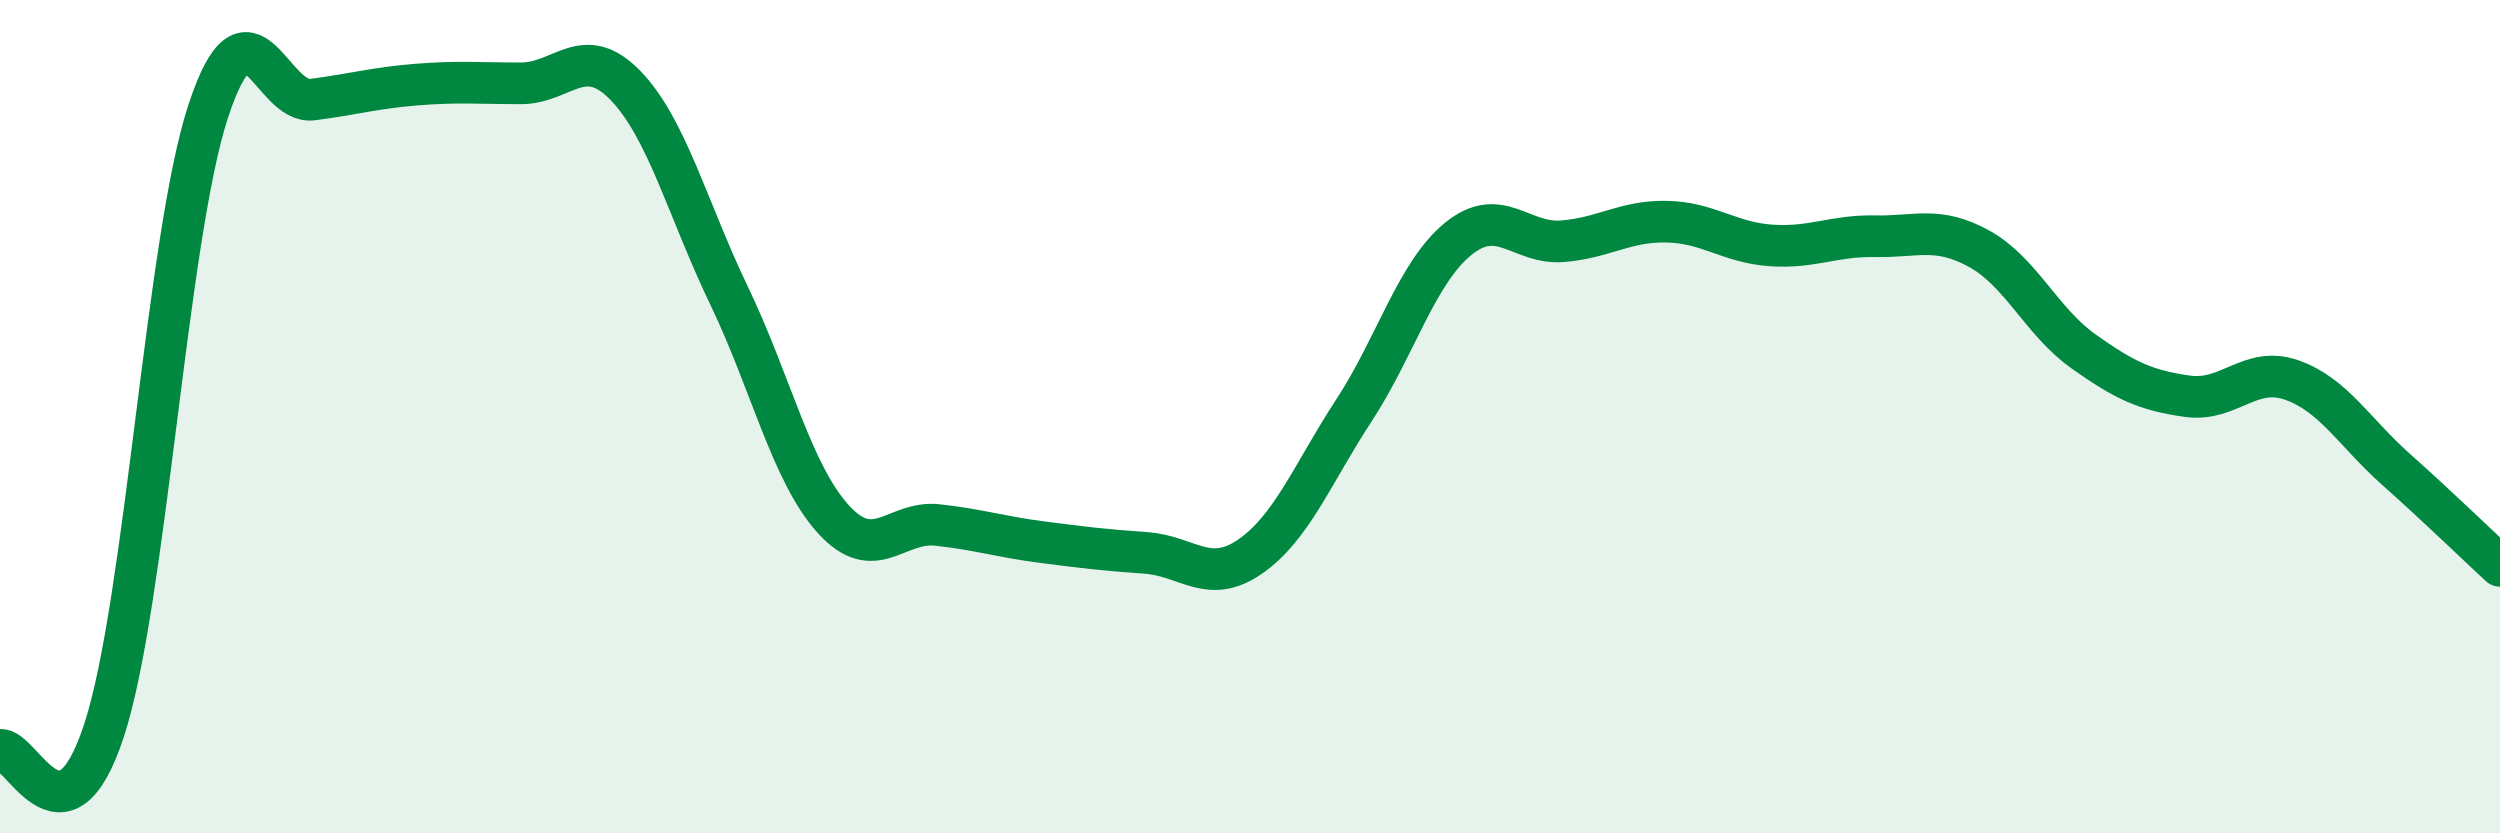 
    <svg width="60" height="20" viewBox="0 0 60 20" xmlns="http://www.w3.org/2000/svg">
      <path
        d="M 0,18 C 0.5,17.9 1.5,20.59 2.5,17.52 C 3.5,14.45 4,5.69 5,2.66 C 6,-0.37 6.5,2.52 7.5,2.39 C 8.5,2.26 9,2.11 10,2.03 C 11,1.95 11.5,2 12.5,2 C 13.5,2 14,1.02 15,2.04 C 16,3.06 16.5,5.02 17.5,7.1 C 18.5,9.18 19,11.36 20,12.46 C 21,13.56 21.5,12.49 22.5,12.6 C 23.5,12.71 24,12.88 25,13.01 C 26,13.14 26.5,13.2 27.5,13.27 C 28.5,13.34 29,14.05 30,13.36 C 31,12.67 31.5,11.37 32.5,9.84 C 33.5,8.31 34,6.54 35,5.73 C 36,4.92 36.5,5.87 37.5,5.79 C 38.5,5.71 39,5.3 40,5.32 C 41,5.34 41.5,5.82 42.5,5.89 C 43.5,5.96 44,5.65 45,5.67 C 46,5.69 46.5,5.42 47.5,5.97 C 48.5,6.52 49,7.72 50,8.43 C 51,9.14 51.5,9.37 52.5,9.51 C 53.5,9.65 54,8.77 55,9.12 C 56,9.47 56.5,10.37 57.5,11.26 C 58.5,12.15 59.5,13.12 60,13.58L60 20L0 20Z"
        fill="#008740"
        opacity="0.1"
        stroke-linecap="round"
        stroke-linejoin="round"
      />
      <path
        d="M 0,18 C 0.5,17.9 1.5,20.59 2.5,17.52 C 3.5,14.45 4,5.69 5,2.66 C 6,-0.37 6.5,2.52 7.5,2.39 C 8.5,2.26 9,2.11 10,2.03 C 11,1.95 11.5,2 12.5,2 C 13.5,2 14,1.02 15,2.04 C 16,3.06 16.5,5.02 17.5,7.1 C 18.5,9.18 19,11.36 20,12.46 C 21,13.56 21.5,12.49 22.5,12.6 C 23.5,12.71 24,12.88 25,13.01 C 26,13.14 26.5,13.2 27.5,13.27 C 28.5,13.34 29,14.05 30,13.36 C 31,12.67 31.5,11.37 32.5,9.84 C 33.5,8.31 34,6.54 35,5.73 C 36,4.92 36.5,5.87 37.5,5.79 C 38.5,5.71 39,5.3 40,5.32 C 41,5.34 41.5,5.82 42.5,5.89 C 43.5,5.96 44,5.65 45,5.67 C 46,5.69 46.5,5.42 47.5,5.97 C 48.5,6.52 49,7.72 50,8.43 C 51,9.14 51.5,9.37 52.5,9.51 C 53.5,9.65 54,8.77 55,9.12 C 56,9.47 56.5,10.37 57.5,11.26 C 58.5,12.15 59.5,13.12 60,13.58"
        stroke="#008740"
        stroke-width="1"
        fill="none"
        stroke-linecap="round"
        stroke-linejoin="round"
      />
    </svg>
  